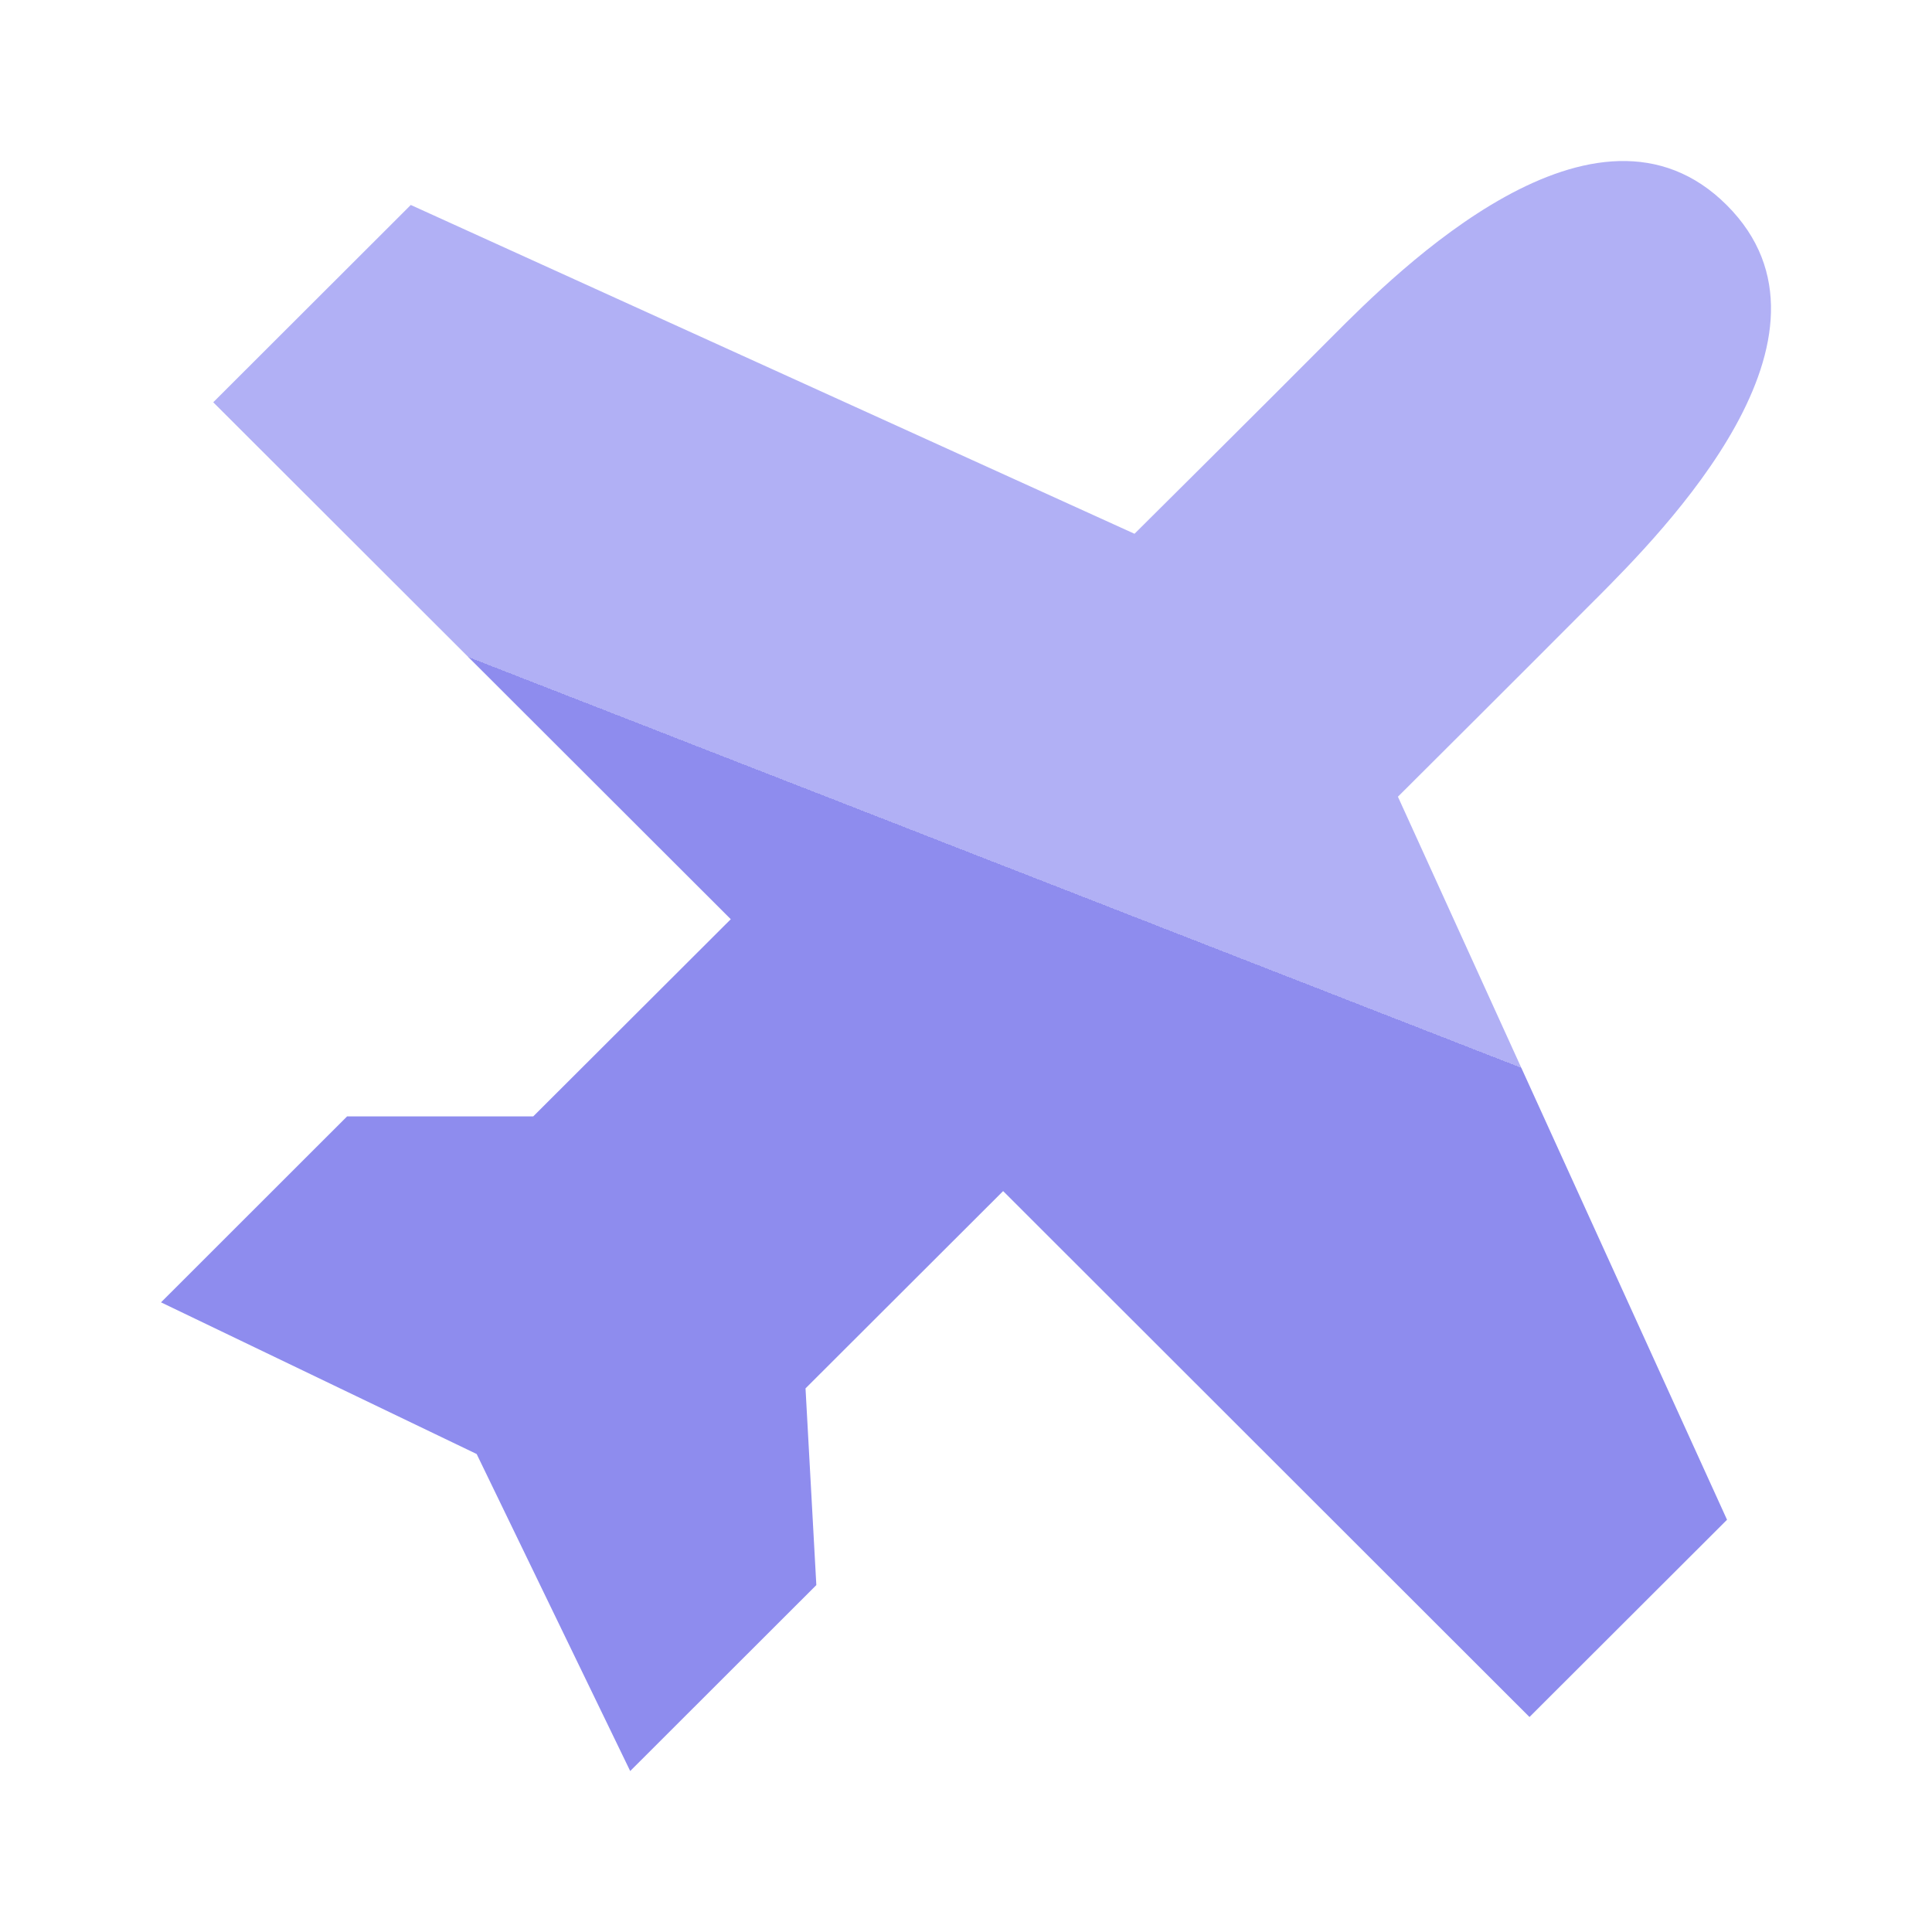 <svg width="32" height="32" viewBox="0 0 32 32" fill="none" xmlns="http://www.w3.org/2000/svg">
<path d="M2.667 21.571L7.895 24.083L10.438 29.334L13.521 26.254L13.342 22.996L16.615 19.728L25.333 28.439L28.605 25.172L23.154 13.196C23.154 13.196 25.34 11.019 26.425 9.928L26.44 9.914C27.539 8.809 30.768 5.565 28.602 3.399C26.426 1.224 23.15 4.483 22.066 5.574C20.982 6.665 18.791 8.841 18.791 8.841L6.804 3.395L3.532 6.663L12.104 15.225L8.832 18.491H7.291H5.749L2.667 21.571Z" fill="url(#paint0_linear_28492_19577)"/>
<defs>
<linearGradient id="paint0_linear_28492_19577" x1="22.666" y1="-13.333" x2="1.701" y2="40.41" gradientUnits="userSpaceOnUse">
<stop stop-color="#B1B0F5"/>
<stop offset="0.485" stop-color="#B1B0F5"/>
<stop offset="0.485" stop-color="#8E8CEE"/>
<stop offset="0.953" stop-color="#8E8CEE"/>
</linearGradient>
</defs>
</svg>
